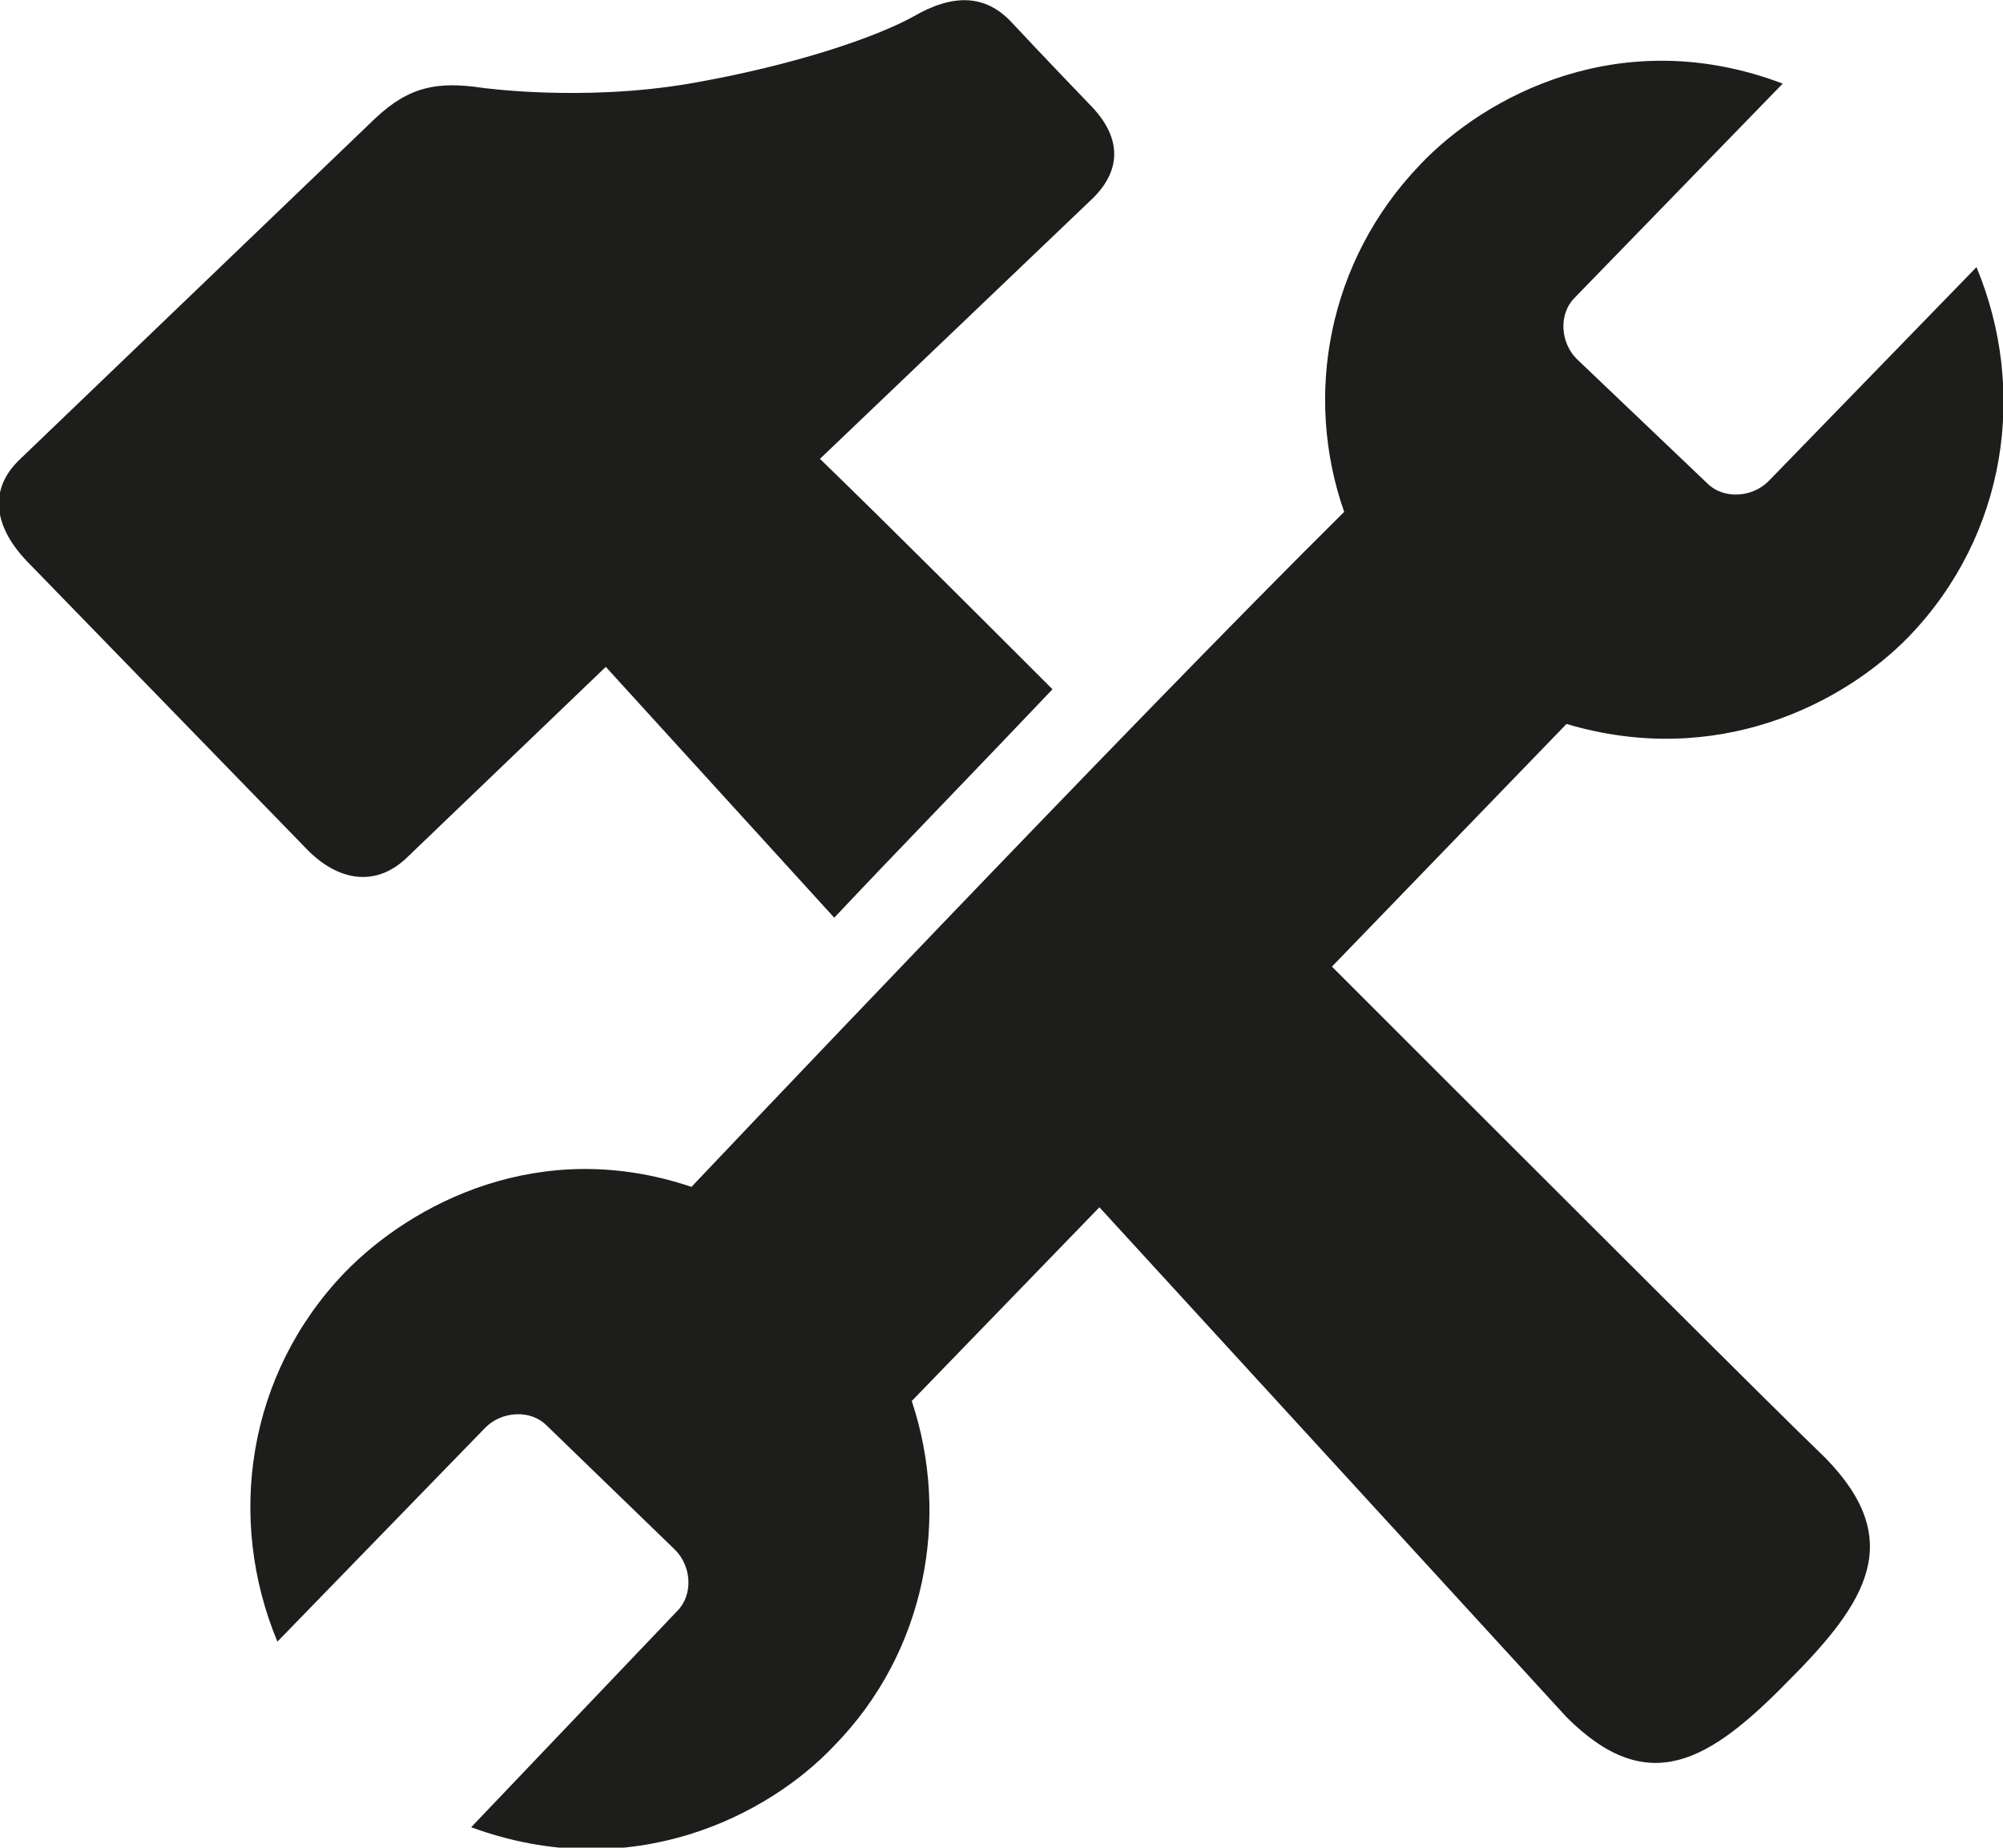 <?xml version="1.0" encoding="utf-8"?>
<!-- Generator: Adobe Illustrator 21.1.0, SVG Export Plug-In . SVG Version: 6.00 Build 0)  -->
<svg version="1.1" id="Ebene_1" xmlns="http://www.w3.org/2000/svg" xmlns:xlink="http://www.w3.org/1999/xlink" x="0px" y="0px"
	 viewBox="0 0 98.2 90.6" style="enable-background:new 0 0 98.2 90.6;" xml:space="preserve">
<style type="text/css">
	.st0{fill:#1D1D1B;}
</style>
<g>
	<path class="st0" d="M53.6,9.7c1.4-1.4,1.4-3-0.2-4.6c0,0-2.5-2.6-3.8-4c-1.3-1.4-2.9-1.4-4.8-0.3c-1.8,1-5.8,2.4-11,3.3
		C28.5,5,23.6,4.3,23.6,4.3c-2.1-0.3-3.5-0.1-5.2,1.5L1,22.5c-1.5,1.4-1.4,3.2,0.3,5l13.8,14.2c1.5,1.5,3.3,1.8,4.8,0.4l9.8-9.4
		L40.9,45c3.3-3.5,7-7.3,10.7-11.2c-4.1-4.1-8-8-11.4-11.3L53.6,9.7z M77.3,17.6c-0.8-0.8-0.9-2.2-0.1-3L87.4,4.1
		c-7.9-3-14.6,0.6-17.8,4c-4.5,4.7-5.7,11.3-3.7,17C55.2,35.7,33.9,58.2,33.9,58.2c-7.4-2.5-13.7,0.8-17,4.2
		c-4.8,5-5.8,12.1-3.3,18.1L23.8,70c0.8-0.8,2.2-0.9,3-0.1l6.3,6.1c0.8,0.8,0.9,2.2,0.1,3L23.1,89.6c7.9,2.9,14.6-0.6,17.8-4
		c4.5-4.6,5.7-11.2,3.8-16.9l9.2-9.5l22.9,25c4,4,7,2.2,10.9-1.8c3.9-3.9,5.7-6.9,1.8-10.9C87,69.1,76.7,58.8,65.3,47.4l11.5-11.9
		c7.4,2.2,13.6-1,16.8-4.3c4.8-5,5.8-12.1,3.3-18.1L86.7,23.6c-0.8,0.8-2.2,0.9-3,0.1L77.3,17.6z"/>
</g>
</svg>
